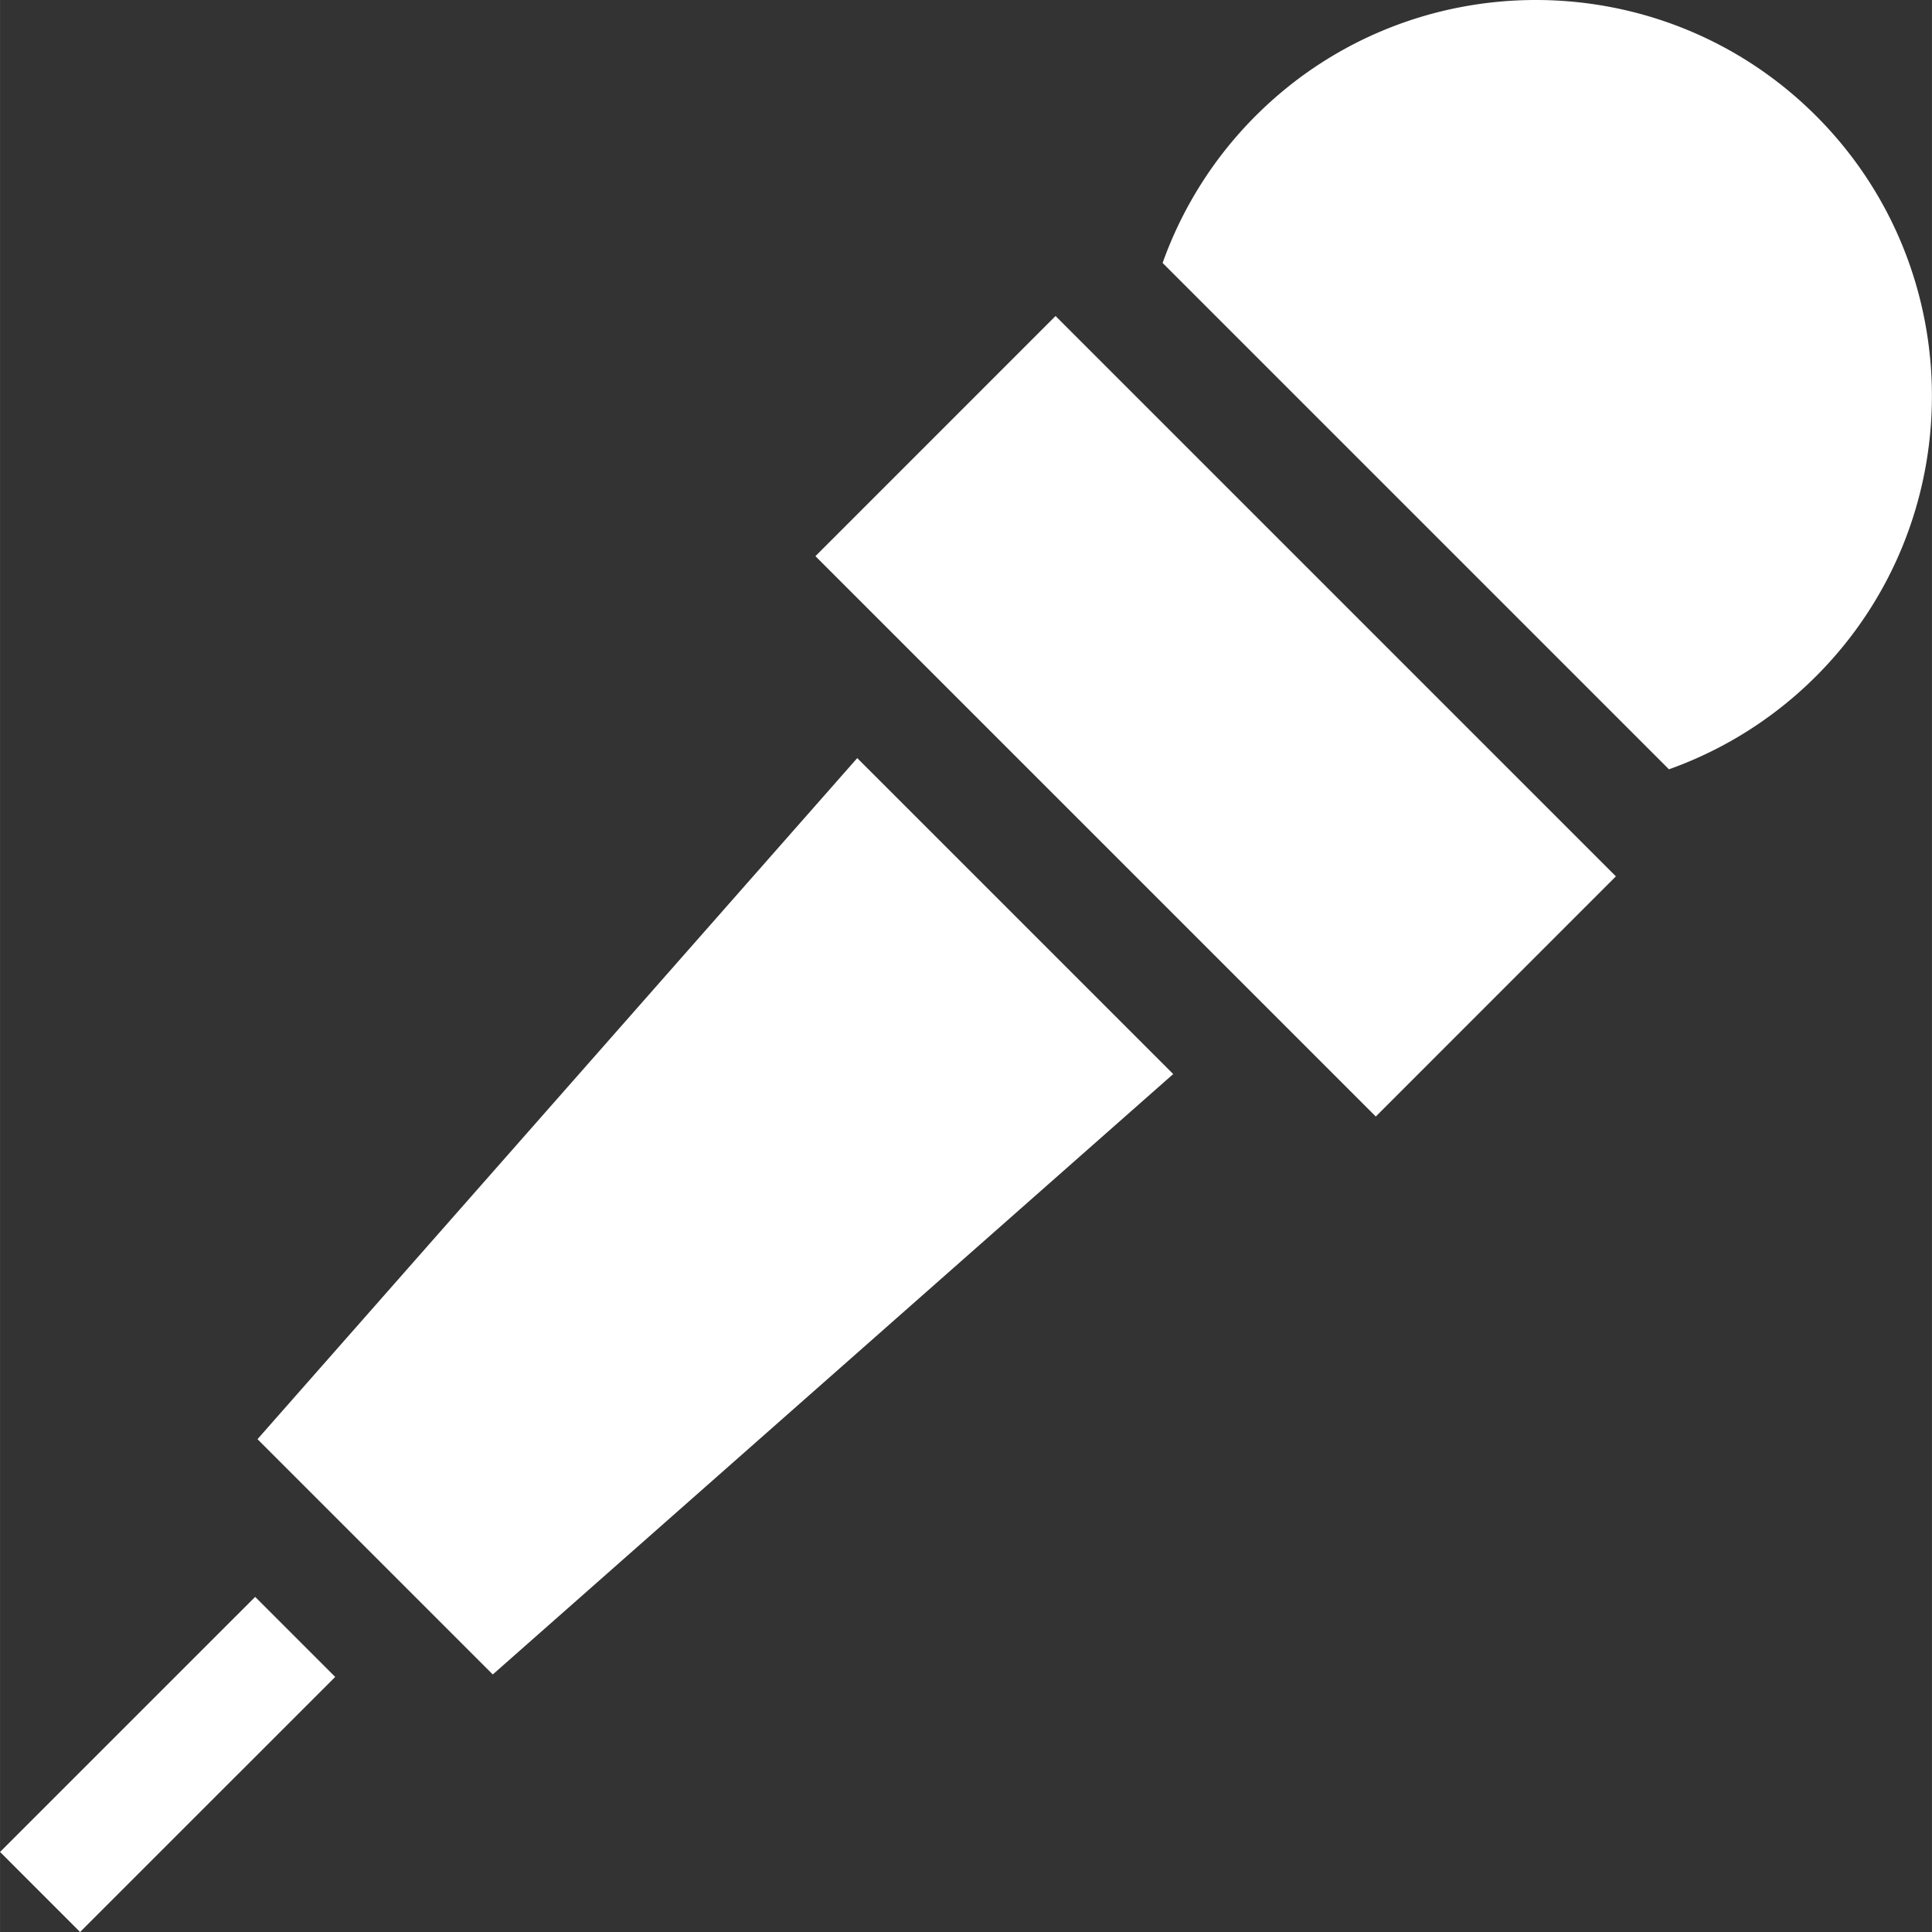 <svg xmlns="http://www.w3.org/2000/svg" version="1.1" xmlns:xlink="http://www.w3.org/1999/xlink" width="512" height="512" x="0" y="0" viewBox="0 0 512 512.016" style="enable-background:new 0 0 512 512" xml:space="preserve"><rect x="0" y="0" width="512" height="512.016" fill="#333333" stroke="none"/><g><path d="m279.73 83.75-63.636 63.645 148.504 148.503 63.636-63.648zM481.277 179.219a104.894 104.894 0 0 1-38.98 24.66L308.105 69.688a104.909 104.909 0 0 1 24.66-38.985c40.946-40.941 107.57-40.933 148.512 0 40.946 40.945 40.946 107.57 0 148.516zM310.914 284.645 130.59 443.762l-62.356-62.356L227.176 200.91zM.008 490.8l67.61-67.6 21.21 21.214-67.61 67.602zm0 0" fill="#ffffff" opacity="1" data-original="#000000"></path></g></svg>